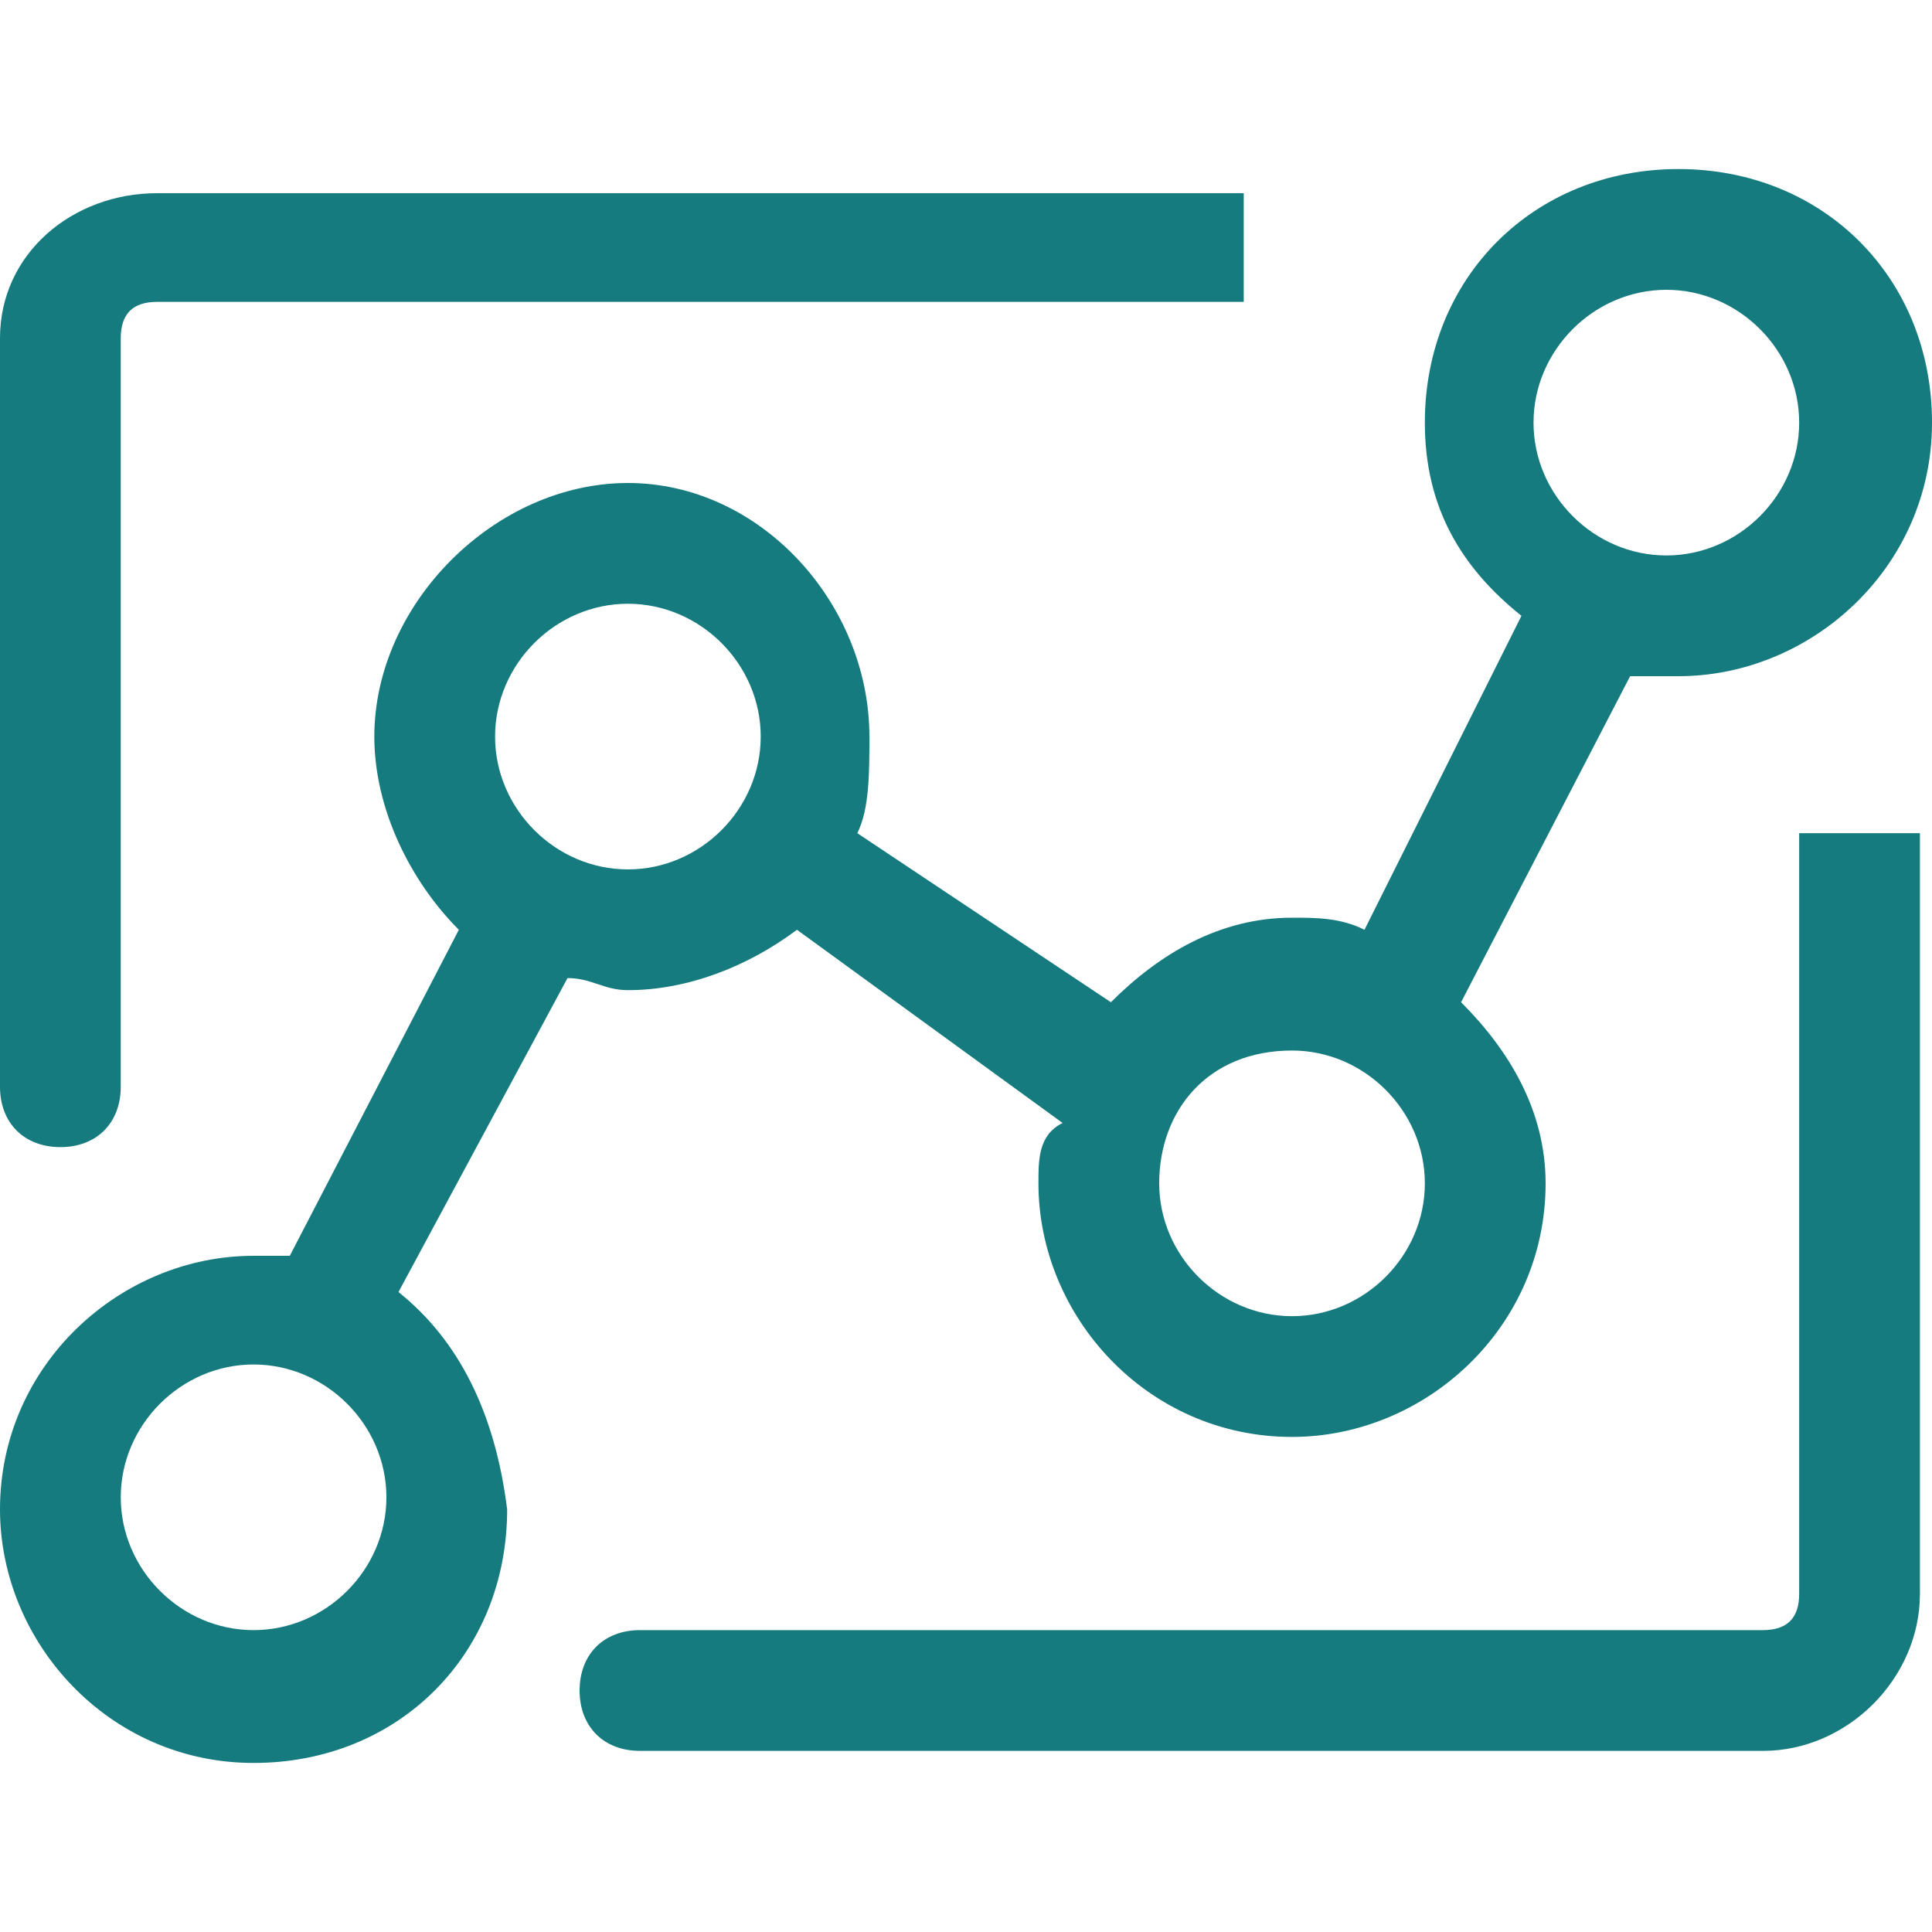 <?xml version="1.0" standalone="no"?><!DOCTYPE svg PUBLIC "-//W3C//DTD SVG 1.1//EN" "http://www.w3.org/Graphics/SVG/1.1/DTD/svg11.dtd"><svg t="1681979913548" class="icon" viewBox="0 0 1024 1024" version="1.1" xmlns="http://www.w3.org/2000/svg" p-id="7985" xmlns:xlink="http://www.w3.org/1999/xlink" width="64" height="64"><path d="M659.2 102.4h-576C38.4 102.4 0 134.4 0 179.2V576c0 19.2 12.8 32 32 32S64 595.2 64 576V179.2c0-12.8 6.4-19.2 19.2-19.2h576v-57.6zM953.6 441.6v403.2c0 12.8-6.4 19.2-19.2 19.2H339.2c-19.2 0-32 12.8-32 32s12.8 32 32 32h595.2c44.8 0 83.2-38.4 83.2-83.2V441.6h-64z" p-id="7986" fill="#157b7e"></path><path d="M211.2 684.8l89.6-166.4c12.8 0 19.2 6.4 32 6.4 32 0 64-12.8 89.6-32l140.8 102.4c-12.8 6.4-12.8 19.2-12.8 32 0 70.4 57.6 134.4 134.4 134.4 70.4 0 134.4-57.6 134.4-134.4 0-38.4-19.2-70.4-44.8-96l89.6-172.8h25.6c70.4 0 134.4-57.6 134.4-134.4s-57.6-134.4-134.4-134.4-134.4 57.6-134.4 134.4c0 44.8 19.2 76.8 51.2 102.4l-83.2 166.4c-12.8-6.4-25.6-6.4-38.4-6.4-38.4 0-70.4 19.2-96 44.8L454.4 441.6c6.4-12.8 6.4-32 6.4-51.2C460.8 320 403.2 256 332.8 256S198.4 320 198.4 390.4c0 38.4 19.2 76.8 44.8 102.4l-89.6 172.8h-19.2c-70.4 0-134.4 57.6-134.4 134.4 0 70.4 57.6 134.4 134.4 134.4s134.4-57.6 134.4-134.4c-6.4-51.2-25.6-89.6-57.6-115.2z m672-531.2c38.4 0 70.4 32 70.4 70.4s-32 70.4-70.4 70.4-70.4-32-70.4-70.4 32-70.4 70.4-70.4z m-198.4 403.2c38.4 0 70.4 32 70.4 70.4s-32 70.4-70.4 70.4c-38.4 0-70.4-32-70.4-70.4s25.6-70.4 70.4-70.4zM332.8 320c38.4 0 70.4 32 70.4 70.4s-32 70.4-70.4 70.4-70.4-32-70.4-70.4S294.4 320 332.8 320z m-198.4 544c-38.4 0-70.4-32-70.4-70.4 0-38.4 32-70.4 70.4-70.4s70.4 32 70.4 70.4c0 38.4-32 70.4-70.4 70.4z" p-id="7987" fill="#157b7e"></path></svg>
